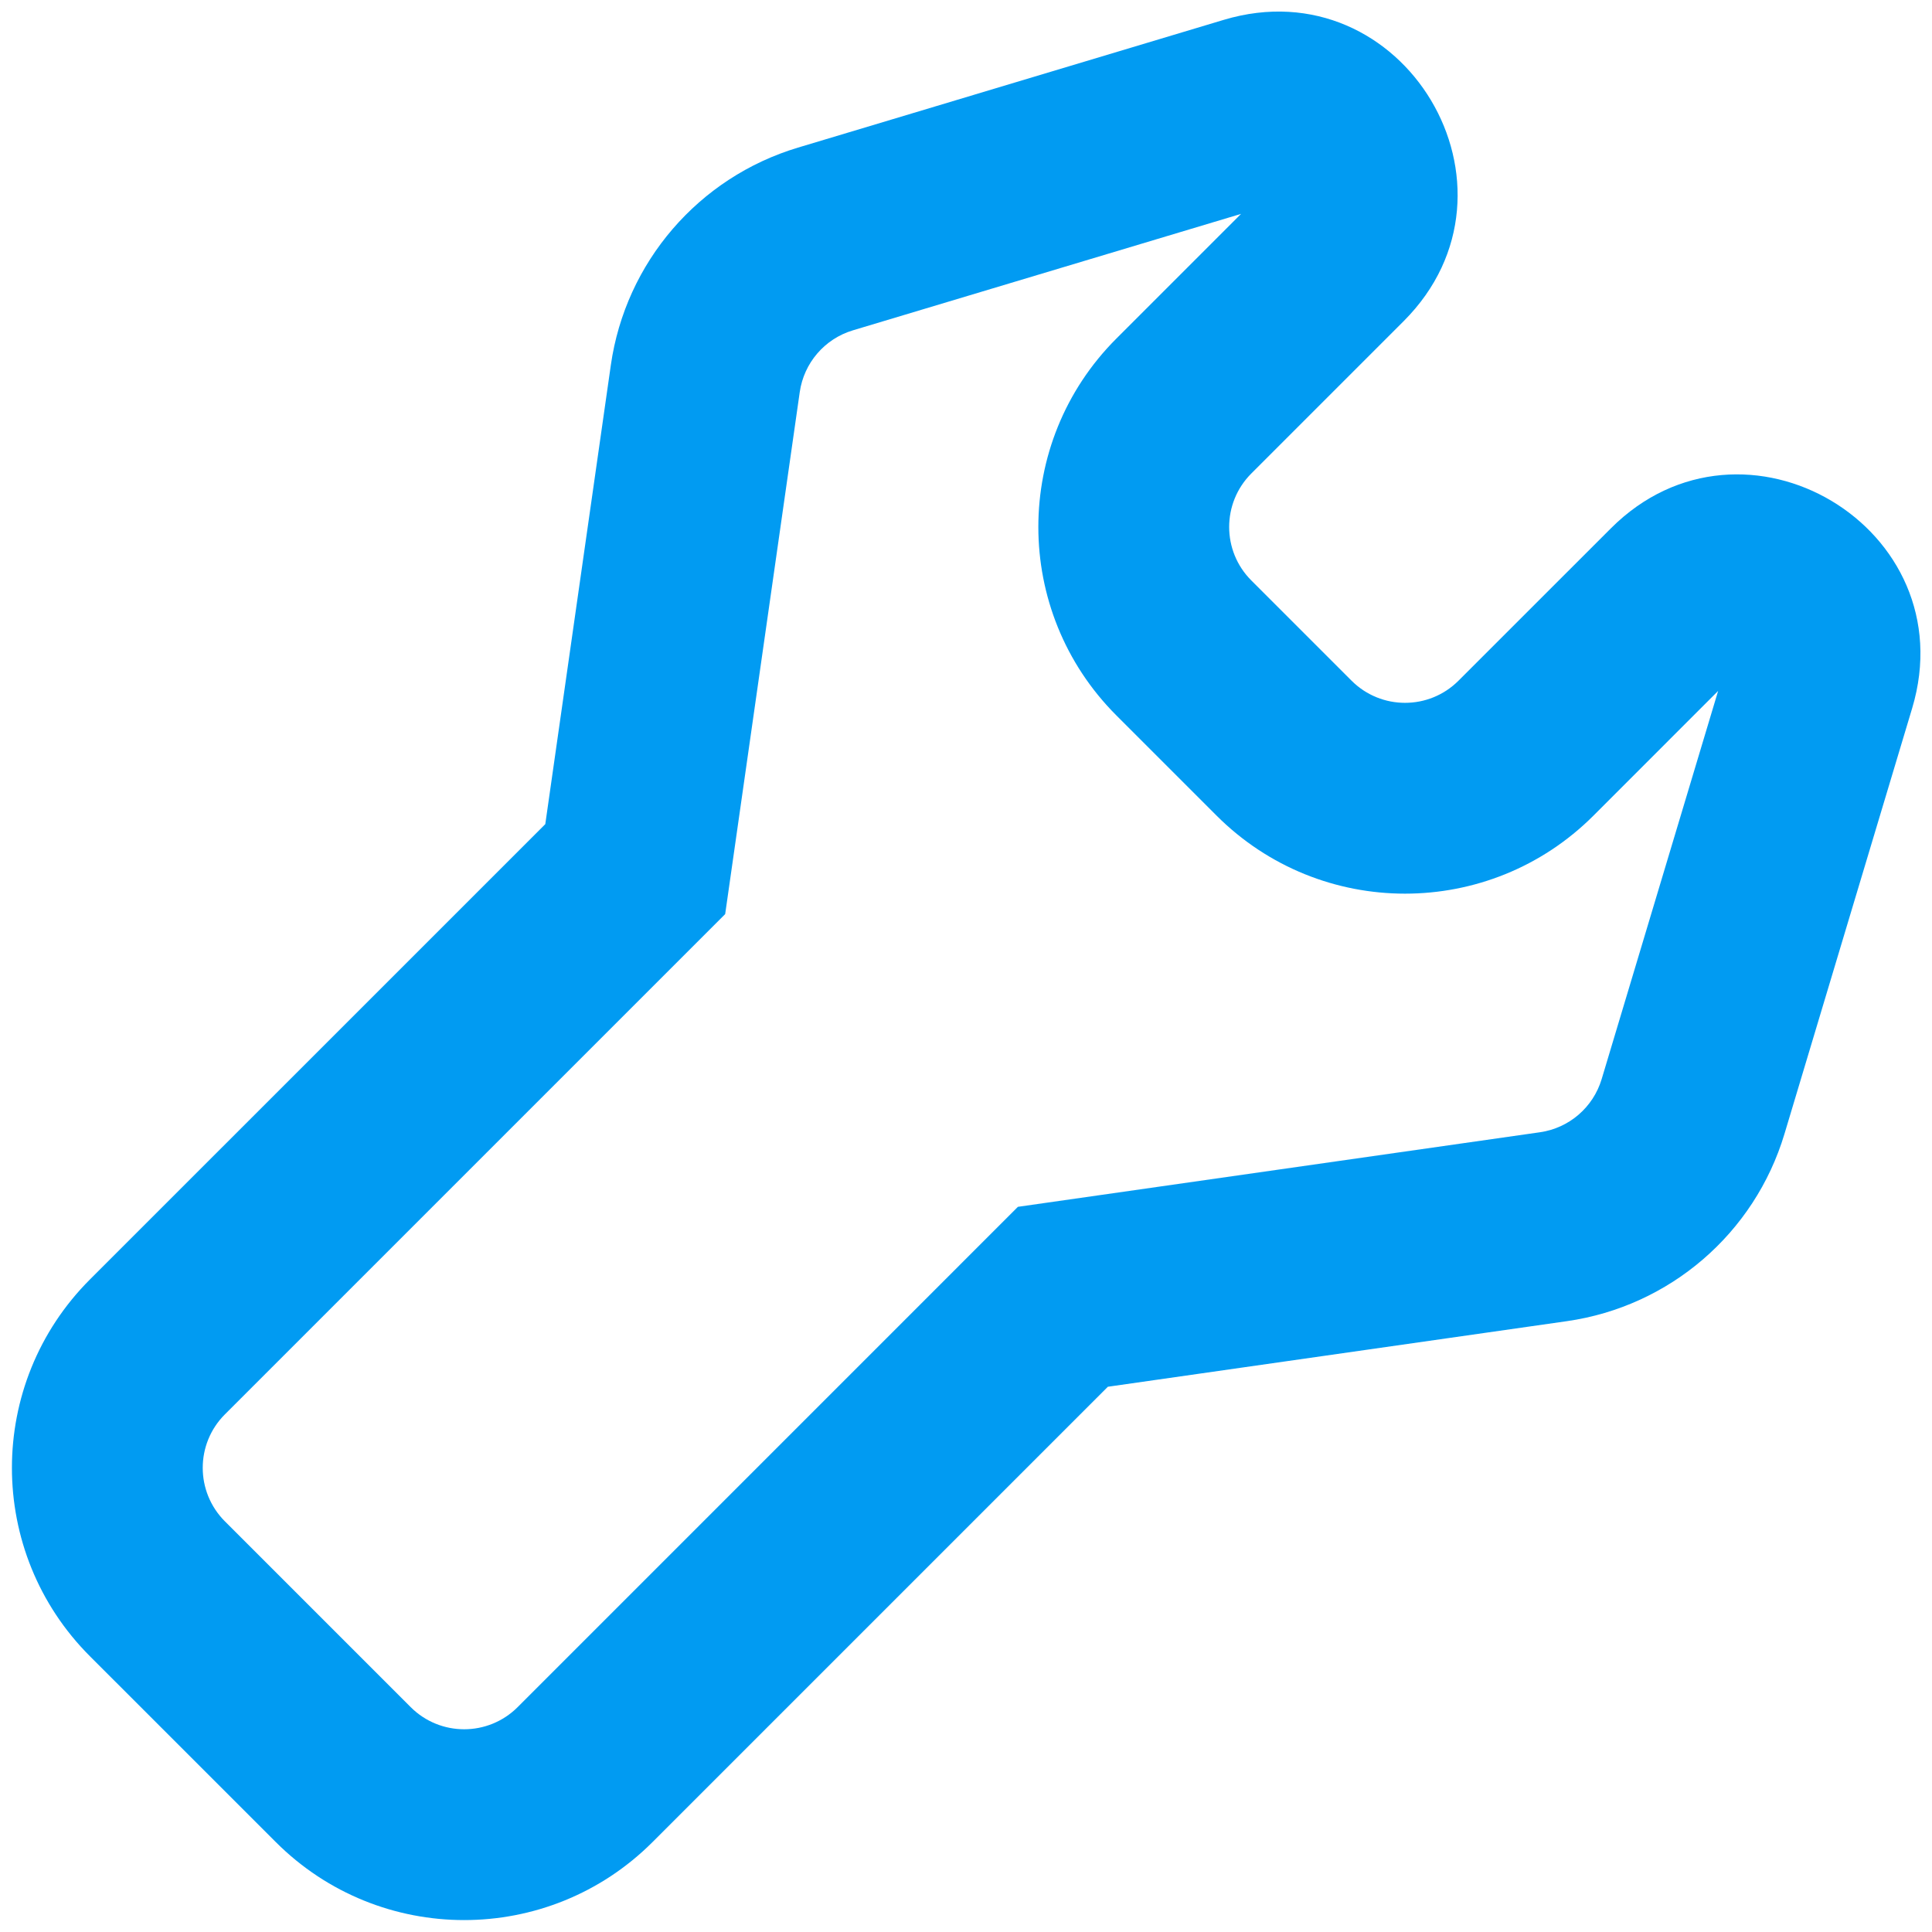 <svg width="54" height="54" viewBox="0 0 54 54" fill="none" xmlns="http://www.w3.org/2000/svg">
<path fill-rule="evenodd" clip-rule="evenodd" d="M34.204 0.555C39.236 -0.954 42.948 5.26 39.233 8.976L34.975 13.234C34.149 14.06 34.149 15.399 34.975 16.224L37.776 19.025C38.602 19.851 39.941 19.851 40.766 19.025L45.025 14.767C48.74 11.052 54.955 14.764 53.445 19.797L49.876 31.694C49.041 34.474 46.668 36.516 43.795 36.927L30.965 38.76L18.24 51.485C15.331 54.394 10.615 54.394 7.707 51.485L2.515 46.294C-0.394 43.385 -0.394 38.669 2.515 35.76L15.241 23.035L17.073 10.205C17.484 7.332 19.526 4.959 22.306 4.125L34.204 0.555ZM34.688 5.978L23.839 9.233C23.049 9.47 22.47 10.144 22.353 10.96L20.269 25.549L6.286 39.532C5.46 40.357 5.46 41.696 6.286 42.522L11.478 47.714C12.304 48.54 13.643 48.54 14.469 47.714L28.451 33.731L43.041 31.647C43.856 31.531 44.53 30.951 44.767 30.161L48.022 19.312L44.538 22.797C41.629 25.705 36.913 25.705 34.004 22.797L31.203 19.996C28.295 17.087 28.295 12.371 31.203 9.463L34.688 5.978Z" fill="#019BF2"/>
</svg>
